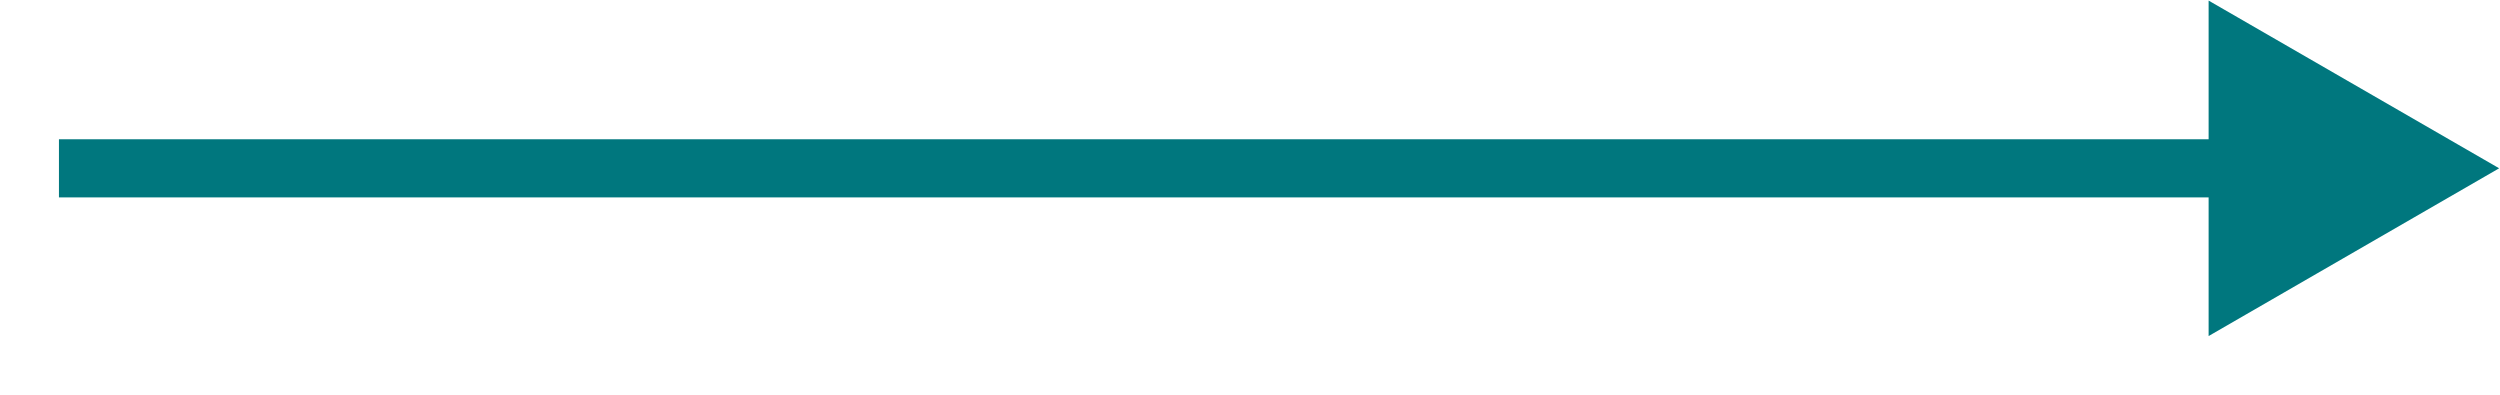 <?xml version="1.0" encoding="UTF-8"?> <svg xmlns="http://www.w3.org/2000/svg" width="38" height="6" viewBox="0 0 38 6" fill="none"> <path d="M37.987 2.558L33.571 0.009V5.108L37.987 2.558ZM0.896 3H34.013V2.117H0.896V3Z" fill="#00777E"></path> </svg> 